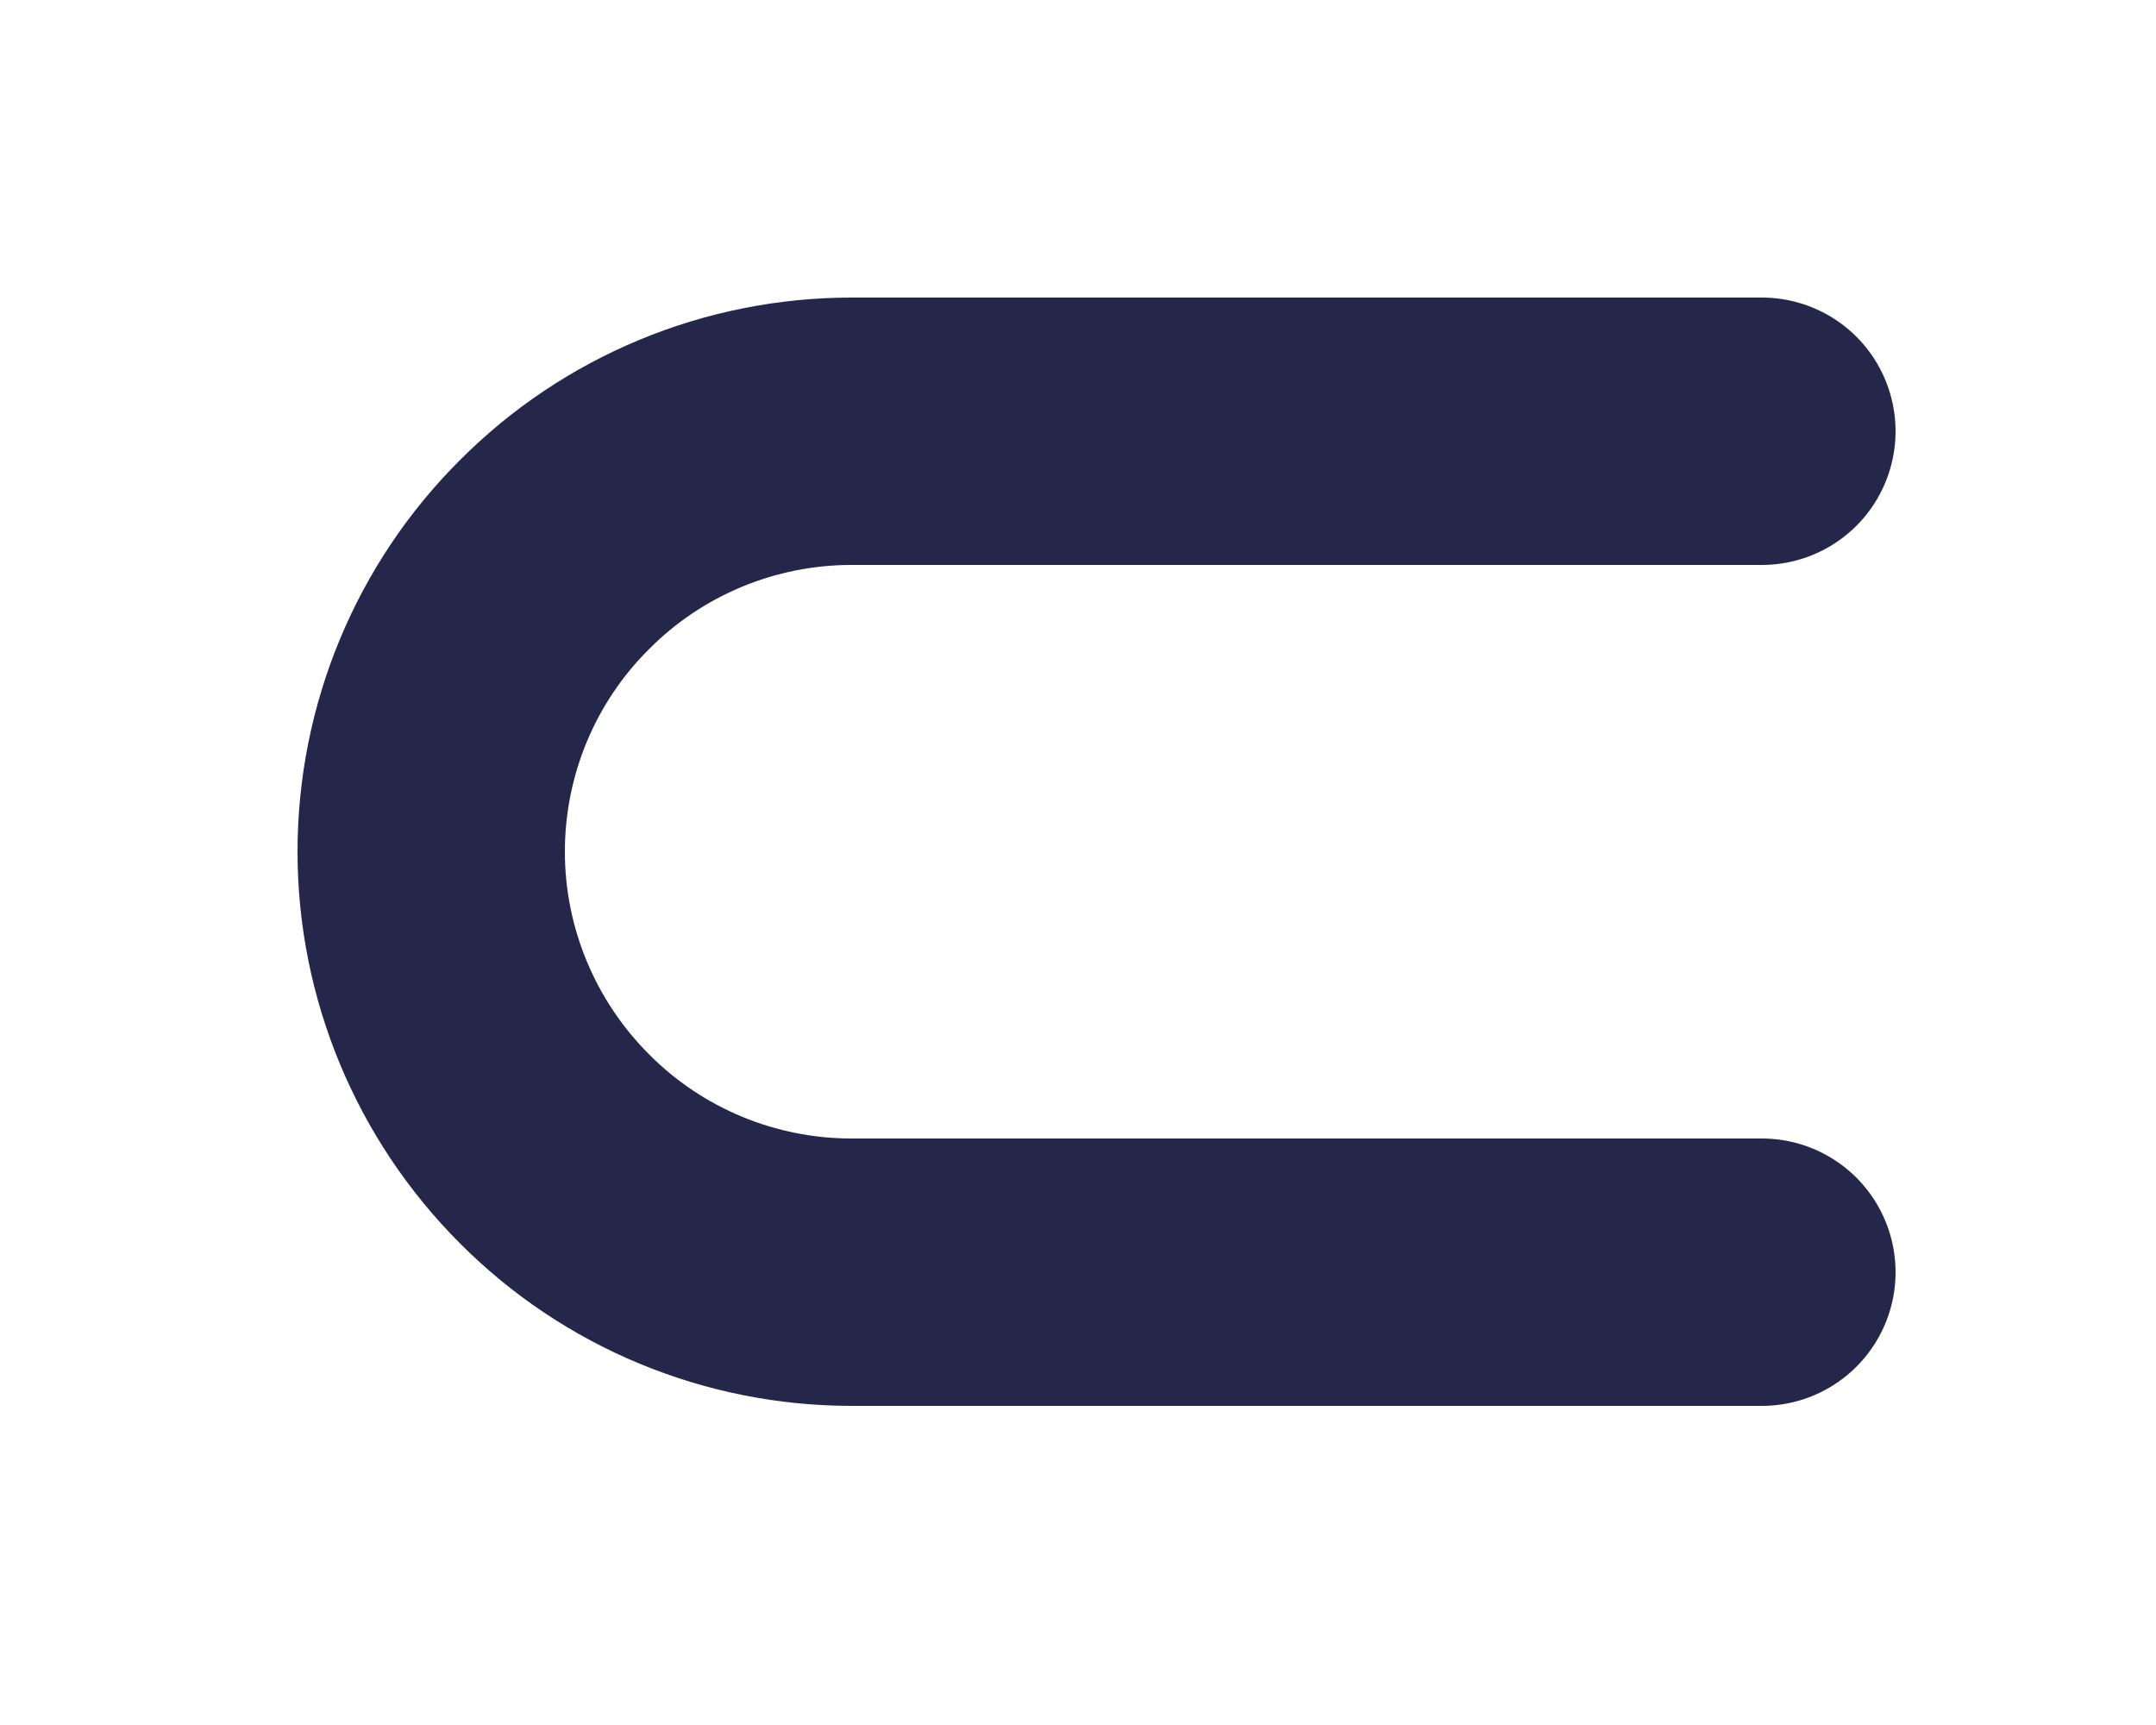 <?xml version="1.0" encoding="utf-8"?>
<svg xmlns="http://www.w3.org/2000/svg" fill="none" height="100%" overflow="visible" preserveAspectRatio="none" style="display: block;" viewBox="0 0 5 4" width="100%">
<path d="M4.086 2.95H1.975C1.716 2.95 1.468 2.847 1.286 2.664C1.103 2.481 1 2.233 1 1.975C1 1.716 1.103 1.468 1.286 1.286C1.468 1.103 1.716 1 1.975 1H4.086" id="Vector" stroke="#24274A" stroke-linecap="round" stroke-width="0.62"/>
</svg>